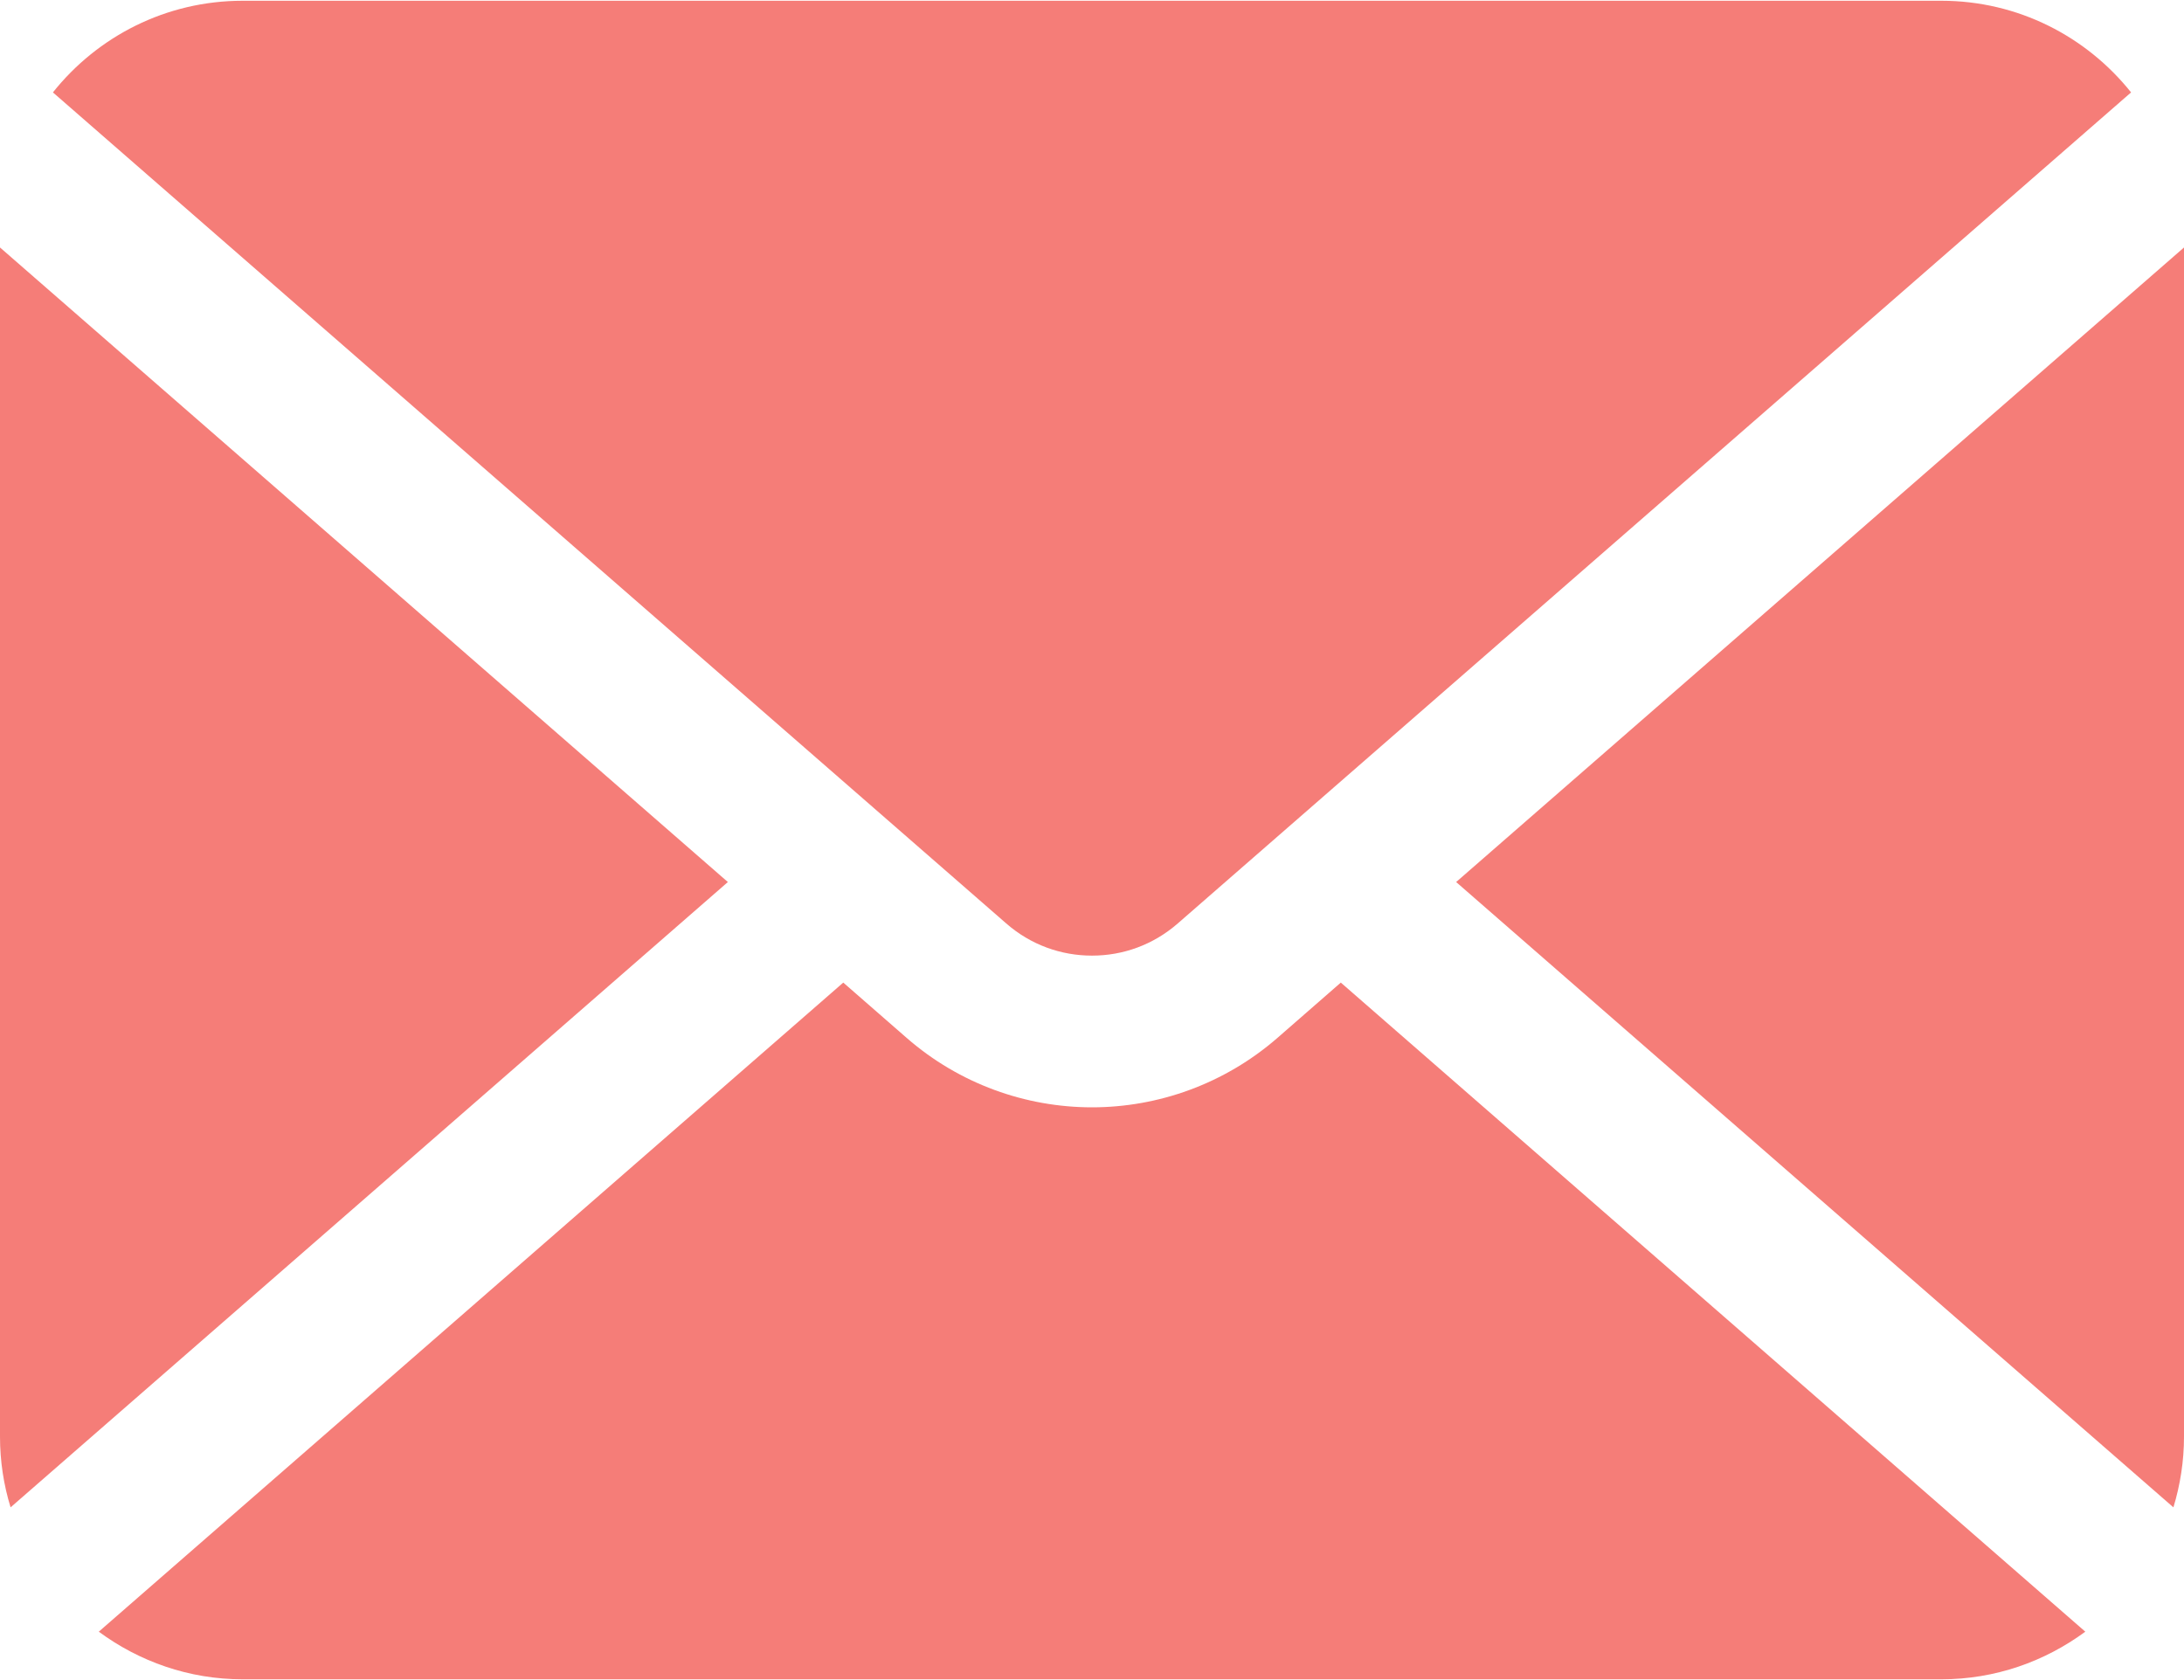<svg width="26" height="20" viewBox="0 0 26 20" fill="none" xmlns="http://www.w3.org/2000/svg">
<path d="M17.335 10.5L25.874 17.944C25.955 17.677 26 17.395 26 17.102V2.946L17.335 10.5Z" fill="#F57D78"/>
<path d="M13 11.376C13.366 11.376 13.726 11.25 14.021 10.993L25.37 1.1C24.84 0.436 24.026 0.009 23.111 0.009H2.889C1.973 0.009 1.159 0.436 0.63 1.1L11.979 10.993C12.273 11.25 12.634 11.376 13 11.376Z" fill="#F57D78"/>
<path d="M0 2.946V17.102C0 17.395 0.044 17.677 0.126 17.944L8.665 10.5L0 2.946Z" fill="#F57D78"/>
<path d="M15.208 12.355C14.576 12.905 13.786 13.182 13 13.182C12.214 13.182 11.423 12.905 10.793 12.355L10.039 11.697L1.176 19.424C1.656 19.778 2.247 19.991 2.889 19.991H23.111C23.753 19.991 24.345 19.778 24.825 19.424L15.962 11.697L15.208 12.355Z" fill="#F57D78"/>
</svg>
